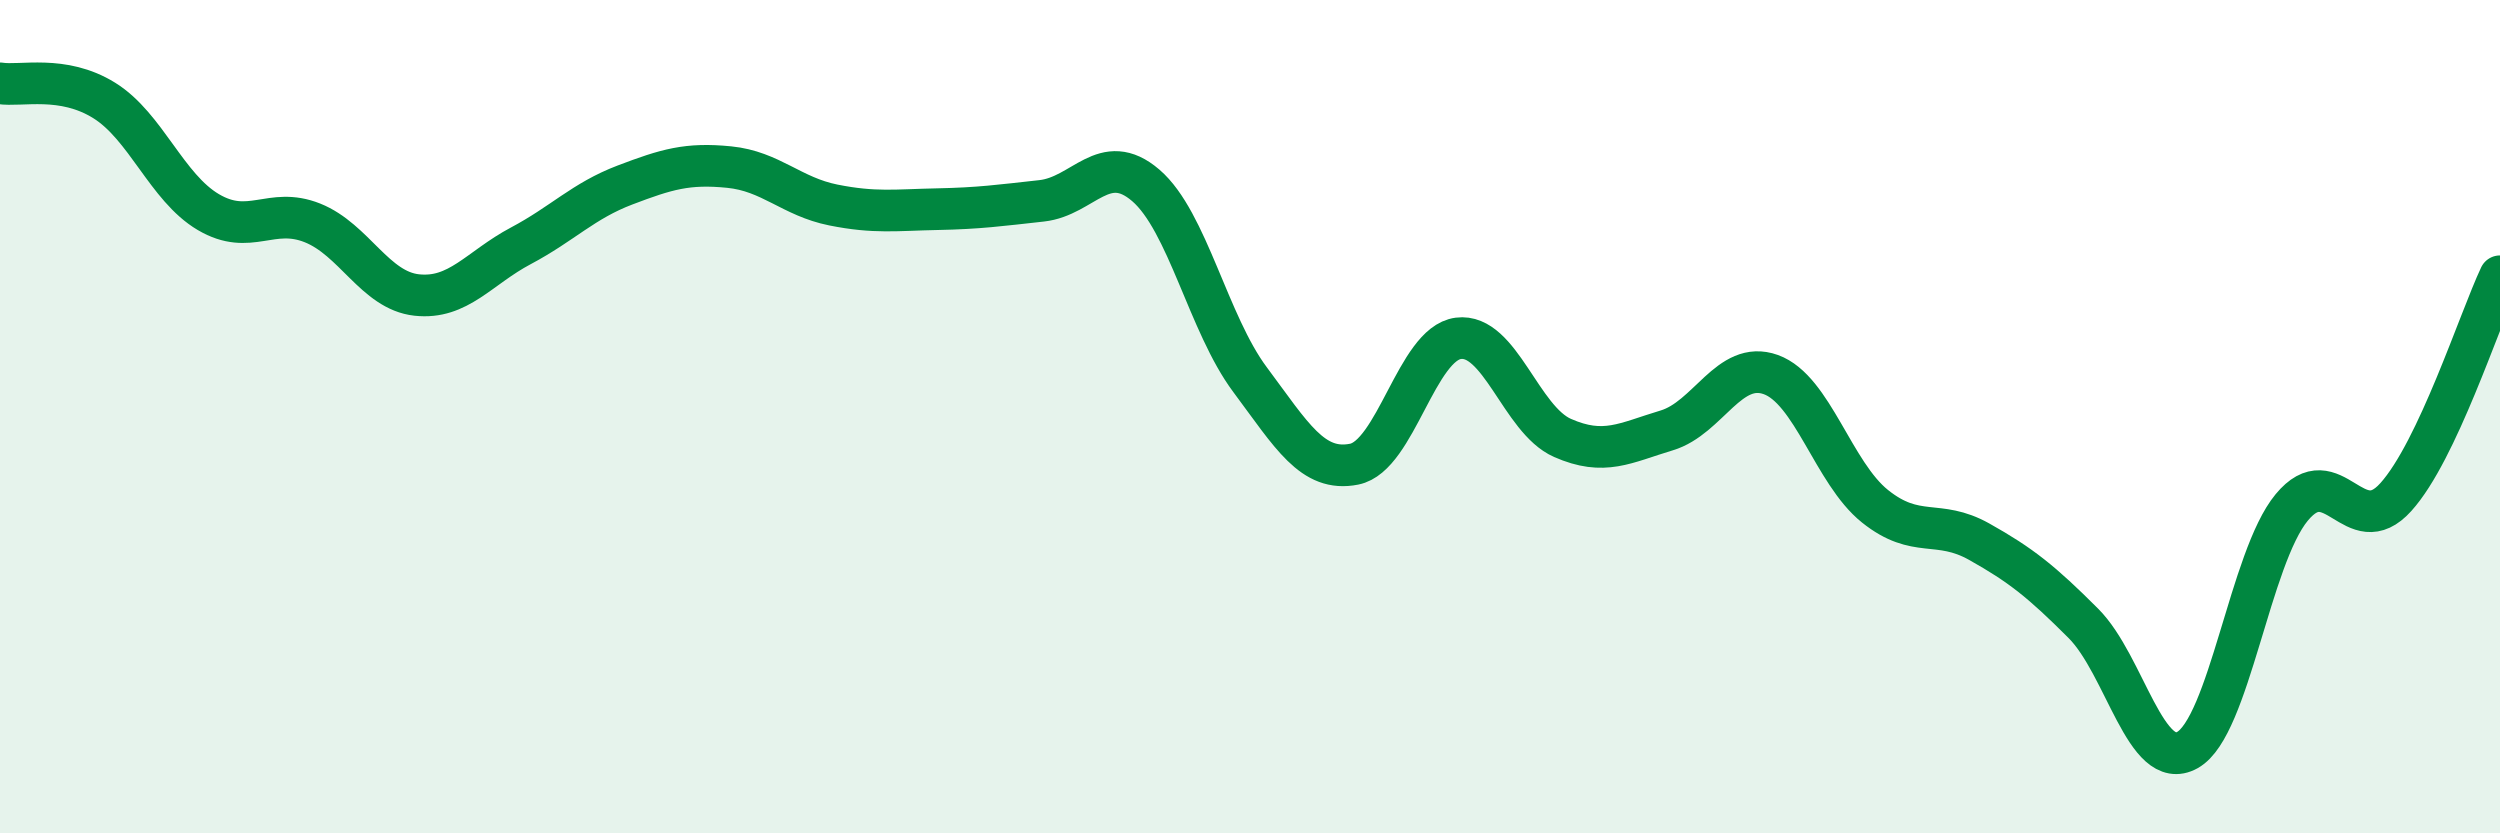 
    <svg width="60" height="20" viewBox="0 0 60 20" xmlns="http://www.w3.org/2000/svg">
      <path
        d="M 0,2 C 0.5,2.08 1.5,1.79 2.5,2.41 C 3.5,3.03 4,4.5 5,5.09 C 6,5.68 6.5,4.95 7.5,5.35 C 8.5,5.75 9,6.97 10,7.08 C 11,7.19 11.5,6.43 12.5,5.9 C 13.5,5.37 14,4.82 15,4.44 C 16,4.06 16.5,3.91 17.5,4.01 C 18.5,4.11 19,4.72 20,4.92 C 21,5.12 21.5,5.04 22.5,5.02 C 23.5,5 24,4.93 25,4.82 C 26,4.71 26.5,3.59 27.5,4.45 C 28.5,5.31 29,7.77 30,9.11 C 31,10.45 31.5,11.34 32.5,11.14 C 33.5,10.94 34,8.25 35,8.12 C 36,7.99 36.5,10.07 37.5,10.51 C 38.5,10.95 39,10.63 40,10.33 C 41,10.03 41.5,8.63 42.5,8.99 C 43.5,9.35 44,11.35 45,12.15 C 46,12.95 46.5,12.44 47.5,13 C 48.5,13.56 49,13.96 50,14.96 C 51,15.96 51.5,18.56 52.5,18 C 53.5,17.44 54,13.39 55,12.18 C 56,10.97 56.5,13.04 57.5,11.93 C 58.5,10.82 59.5,7.69 60,6.63L60 20L0 20Z"
        fill="#008740"
        opacity="0.1"
        stroke-linecap="round"
        stroke-linejoin="round"
      />
      <path
        d="M 0,2 C 0.5,2.08 1.5,1.79 2.5,2.41 C 3.5,3.03 4,4.5 5,5.09 C 6,5.68 6.5,4.95 7.5,5.35 C 8.5,5.75 9,6.97 10,7.08 C 11,7.19 11.5,6.43 12.5,5.9 C 13.5,5.37 14,4.82 15,4.44 C 16,4.06 16.5,3.91 17.5,4.01 C 18.5,4.11 19,4.72 20,4.92 C 21,5.12 21.5,5.04 22.5,5.02 C 23.5,5 24,4.93 25,4.82 C 26,4.71 26.5,3.59 27.5,4.45 C 28.5,5.31 29,7.77 30,9.11 C 31,10.45 31.5,11.34 32.5,11.14 C 33.5,10.94 34,8.25 35,8.12 C 36,7.99 36.5,10.07 37.5,10.51 C 38.5,10.95 39,10.63 40,10.33 C 41,10.03 41.5,8.63 42.5,8.99 C 43.5,9.35 44,11.35 45,12.15 C 46,12.95 46.5,12.44 47.5,13 C 48.5,13.56 49,13.96 50,14.96 C 51,15.96 51.5,18.56 52.5,18 C 53.5,17.44 54,13.39 55,12.18 C 56,10.97 56.5,13.04 57.5,11.93 C 58.5,10.82 59.5,7.69 60,6.63"
        stroke="#008740"
        stroke-width="1"
        fill="none"
        stroke-linecap="round"
        stroke-linejoin="round"
      />
    </svg>
  
